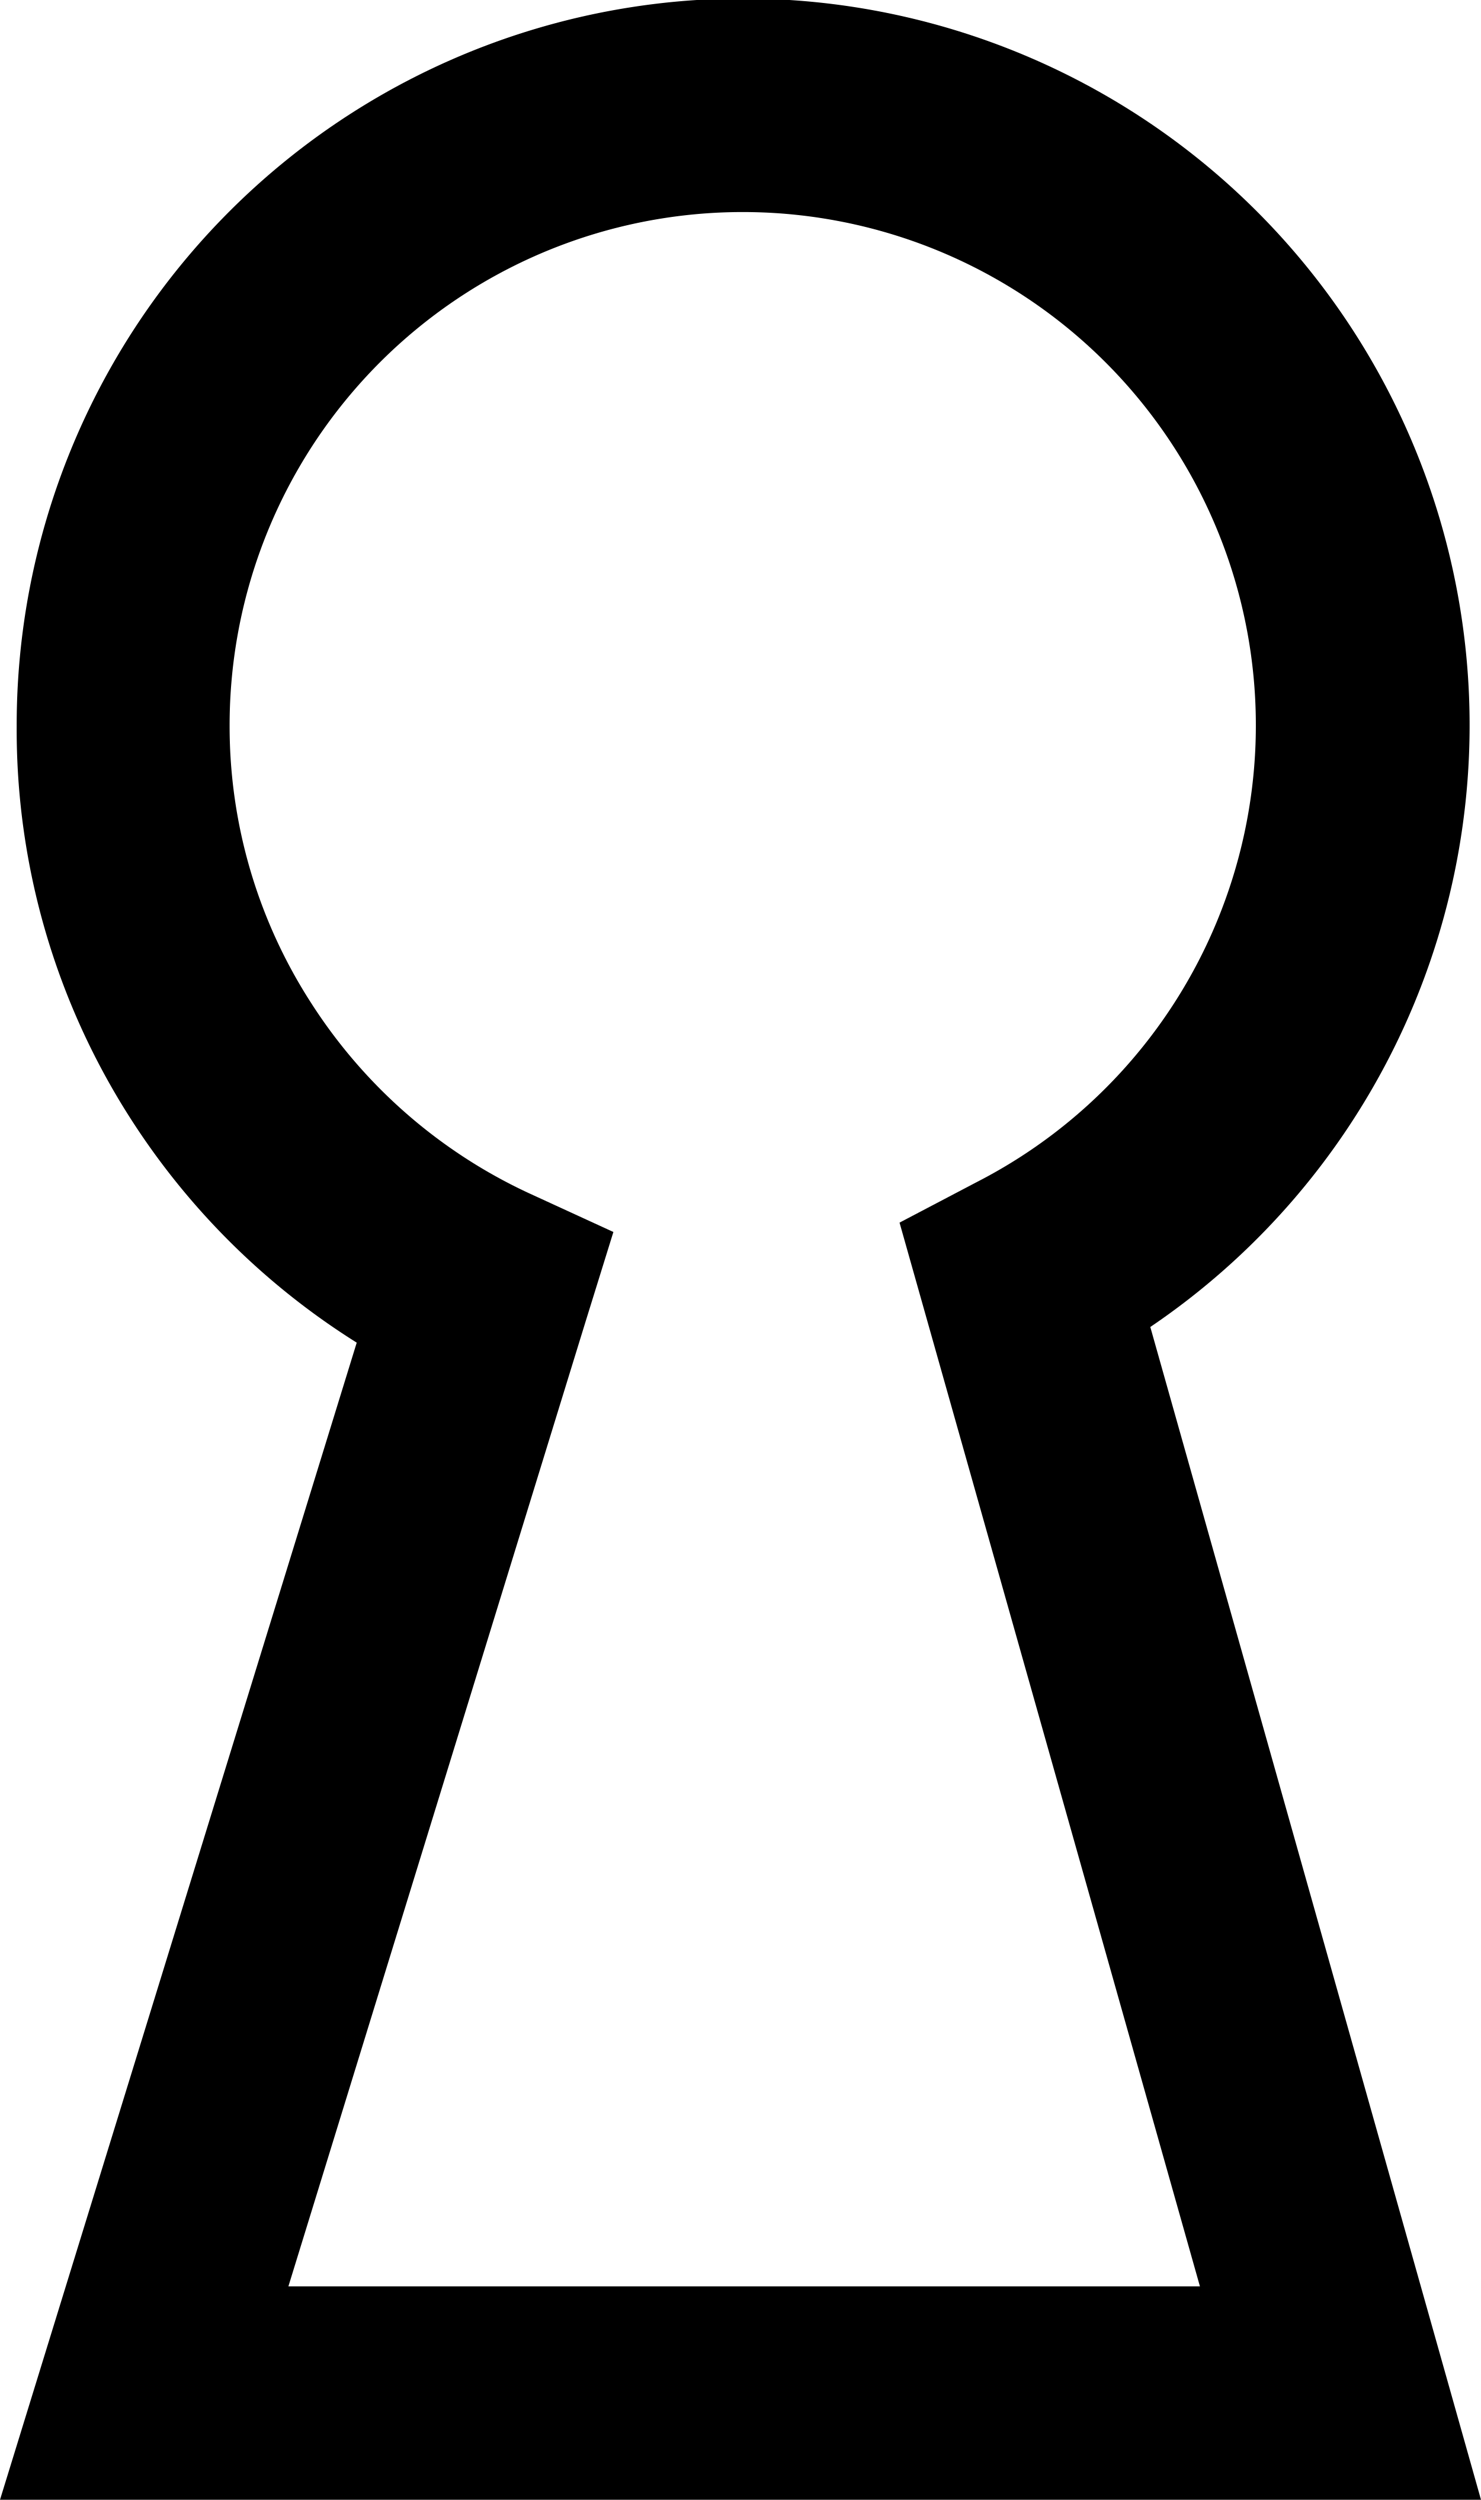 <svg id="Layer_1" data-name="Layer 1" xmlns="http://www.w3.org/2000/svg" viewBox="0 0 72.82 122.88"><title>keyhole</title><path d="M28.8,64.94,14.18,112.39H59L44.23,60.1l3.81-2A25.23,25.23,0,1,0,11.29,35.71h0a25.07,25.07,0,0,0,4,13.58A25.42,25.42,0,0,0,26,58.65l4.16,1.91L28.8,64.94ZM2.09,116.1,17.54,66A35.78,35.78,0,0,1,6.43,55,35.41,35.41,0,0,1,.82,35.71h0A35.72,35.72,0,1,1,56.56,65.23l16.26,57.65H0l2.09-6.78Z"/></svg>